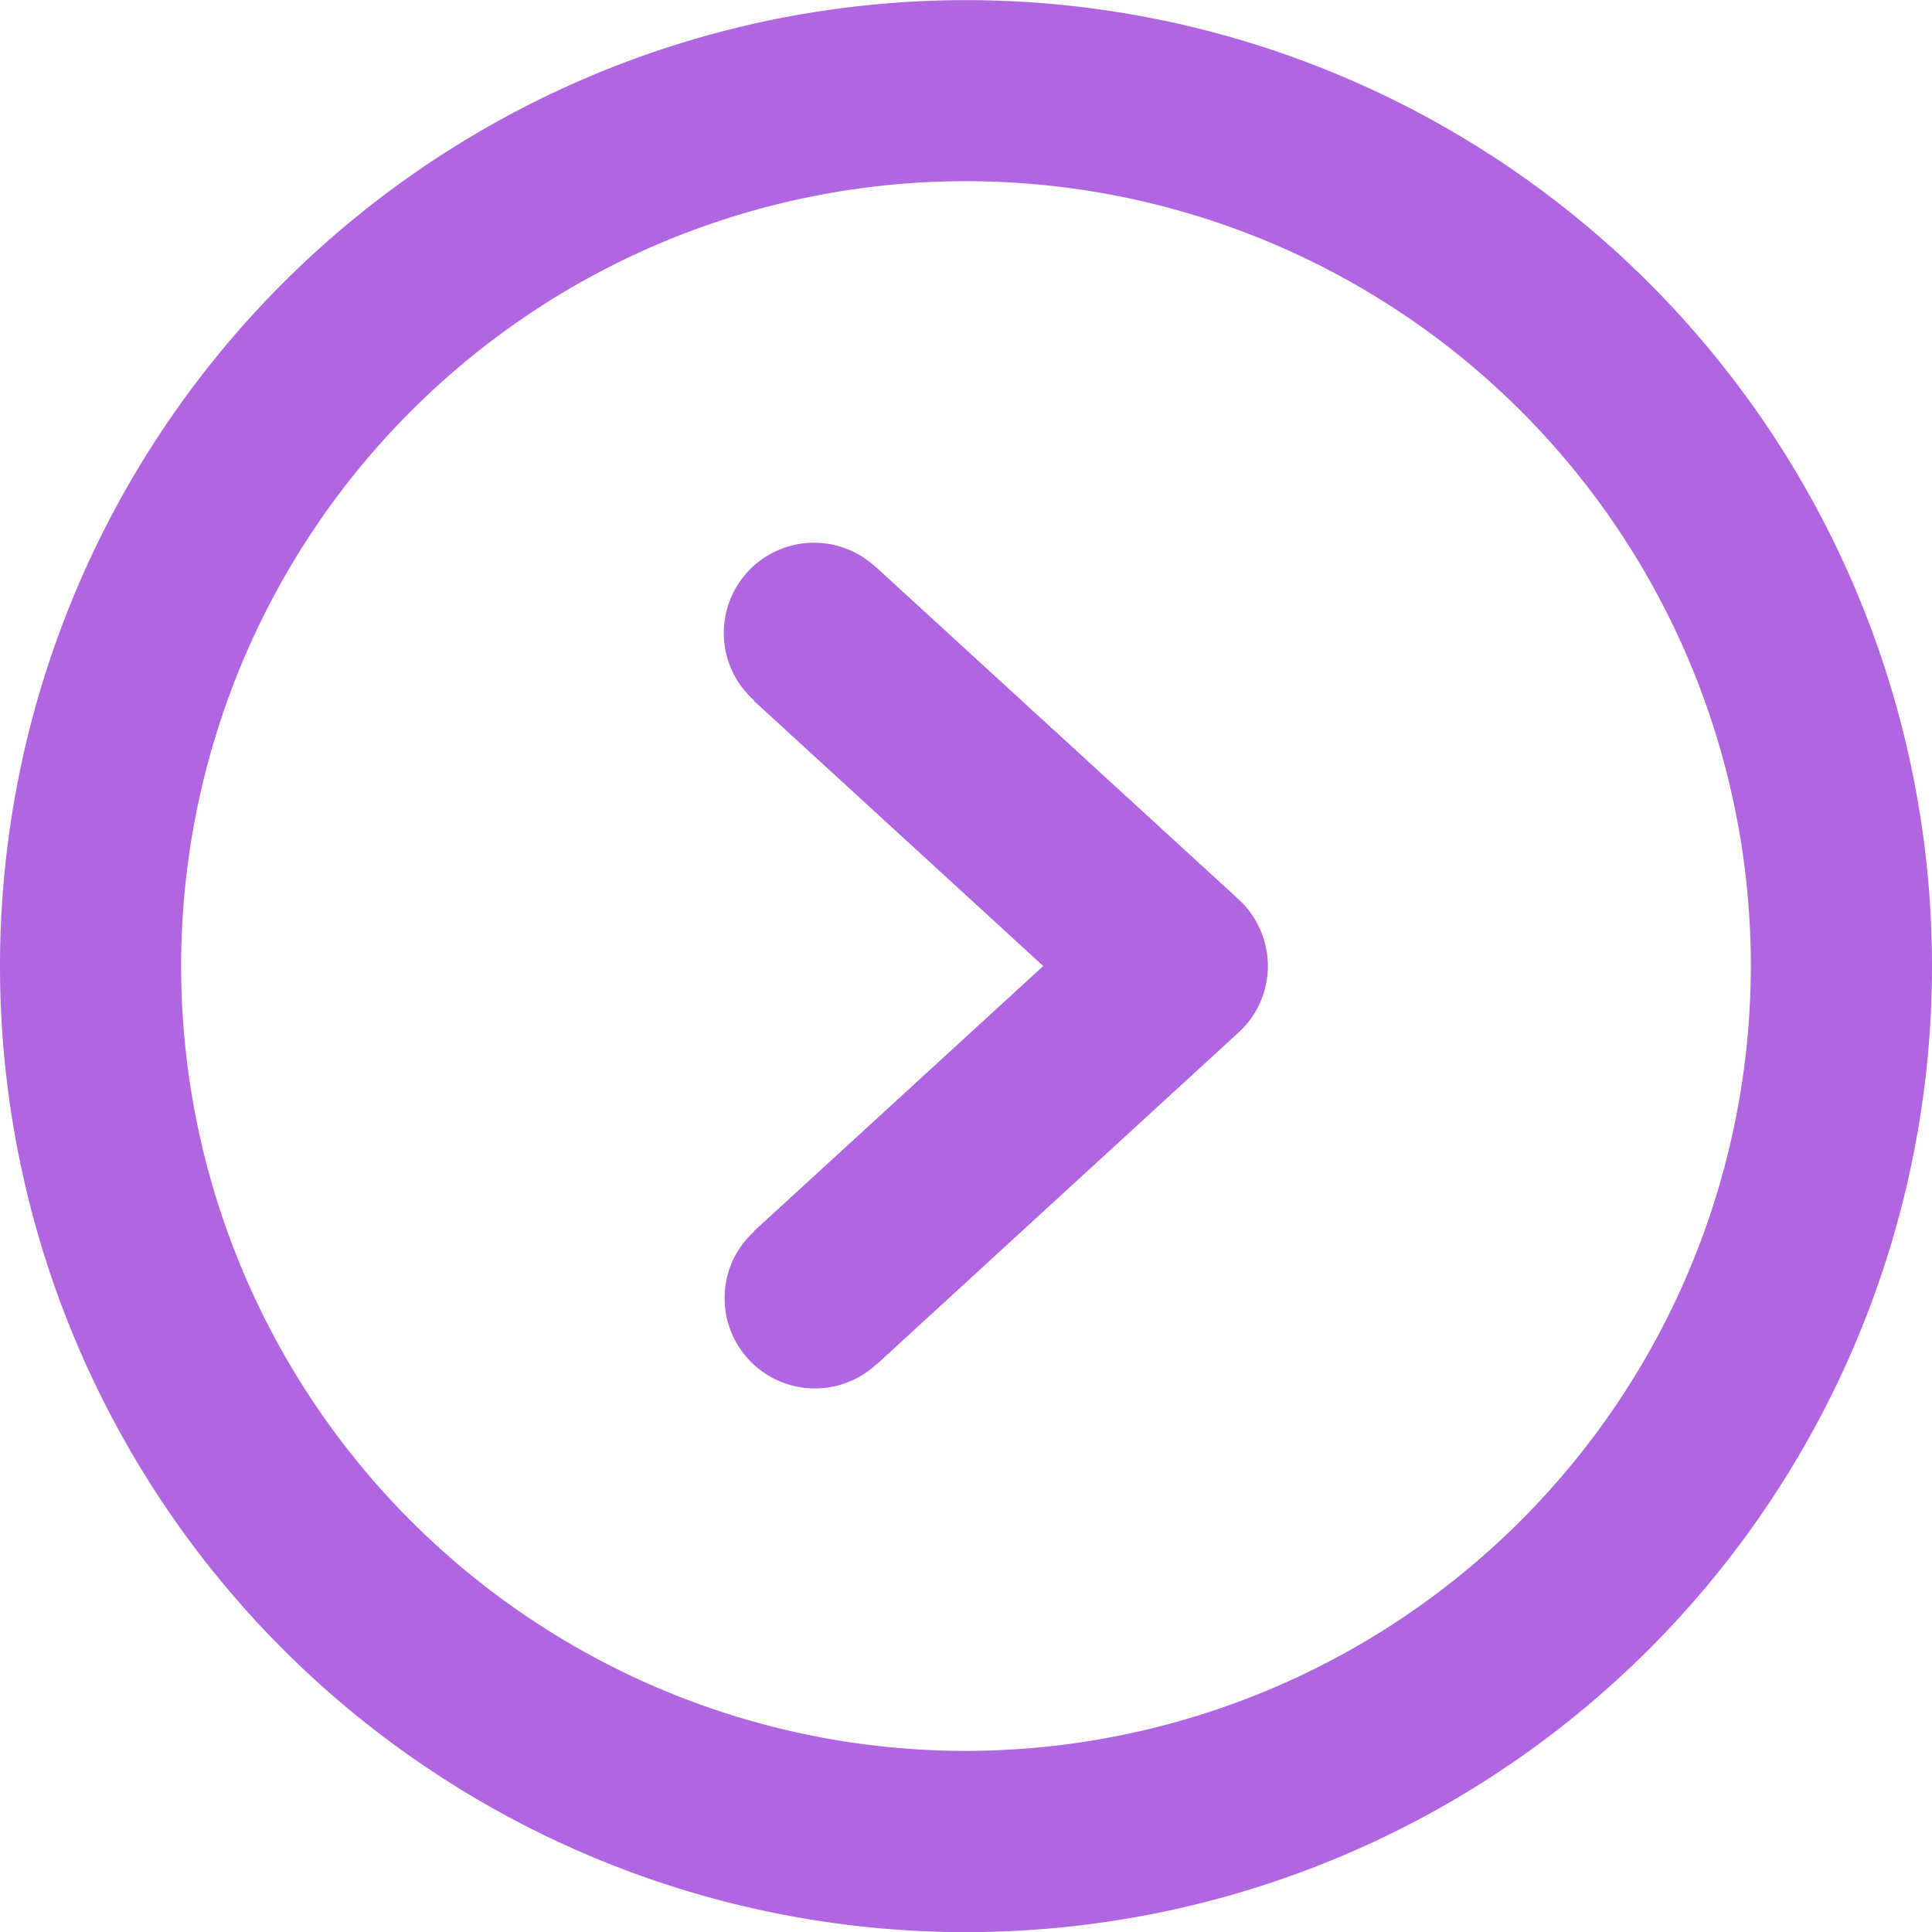 <svg xmlns="http://www.w3.org/2000/svg" width="42.586" height="42.587" viewBox="0 0 42.586 42.587">
  <g id="Group_477" data-name="Group 477" transform="translate(-1449.456 -4436.208)" opacity="0.71">
    <path id="Path_144" data-name="Path 144" d="M1468.768,4448.711v.006a1.989,1.989,0,1,0-2.691,2.929l-.006.008,6.381,5.848-6.381,5.847.006.007a1.969,1.969,0,0,0-.649,1.462,1.991,1.991,0,0,0,3.34,1.468v.007l7.985-7.323a1.98,1.98,0,0,0,.65-1.468,2,2,0,0,0-.65-1.475Zm1.981-12.5a21.293,21.293,0,1,0,21.293,21.294,21.292,21.292,0,0,0-21.293-21.294Zm0,38.591a17.3,17.3,0,1,1,17.3-17.3,17.322,17.322,0,0,1-17.3,17.3Zm0,0" fill="#9028d5" fill-rule="evenodd"/>
  </g>
</svg>
